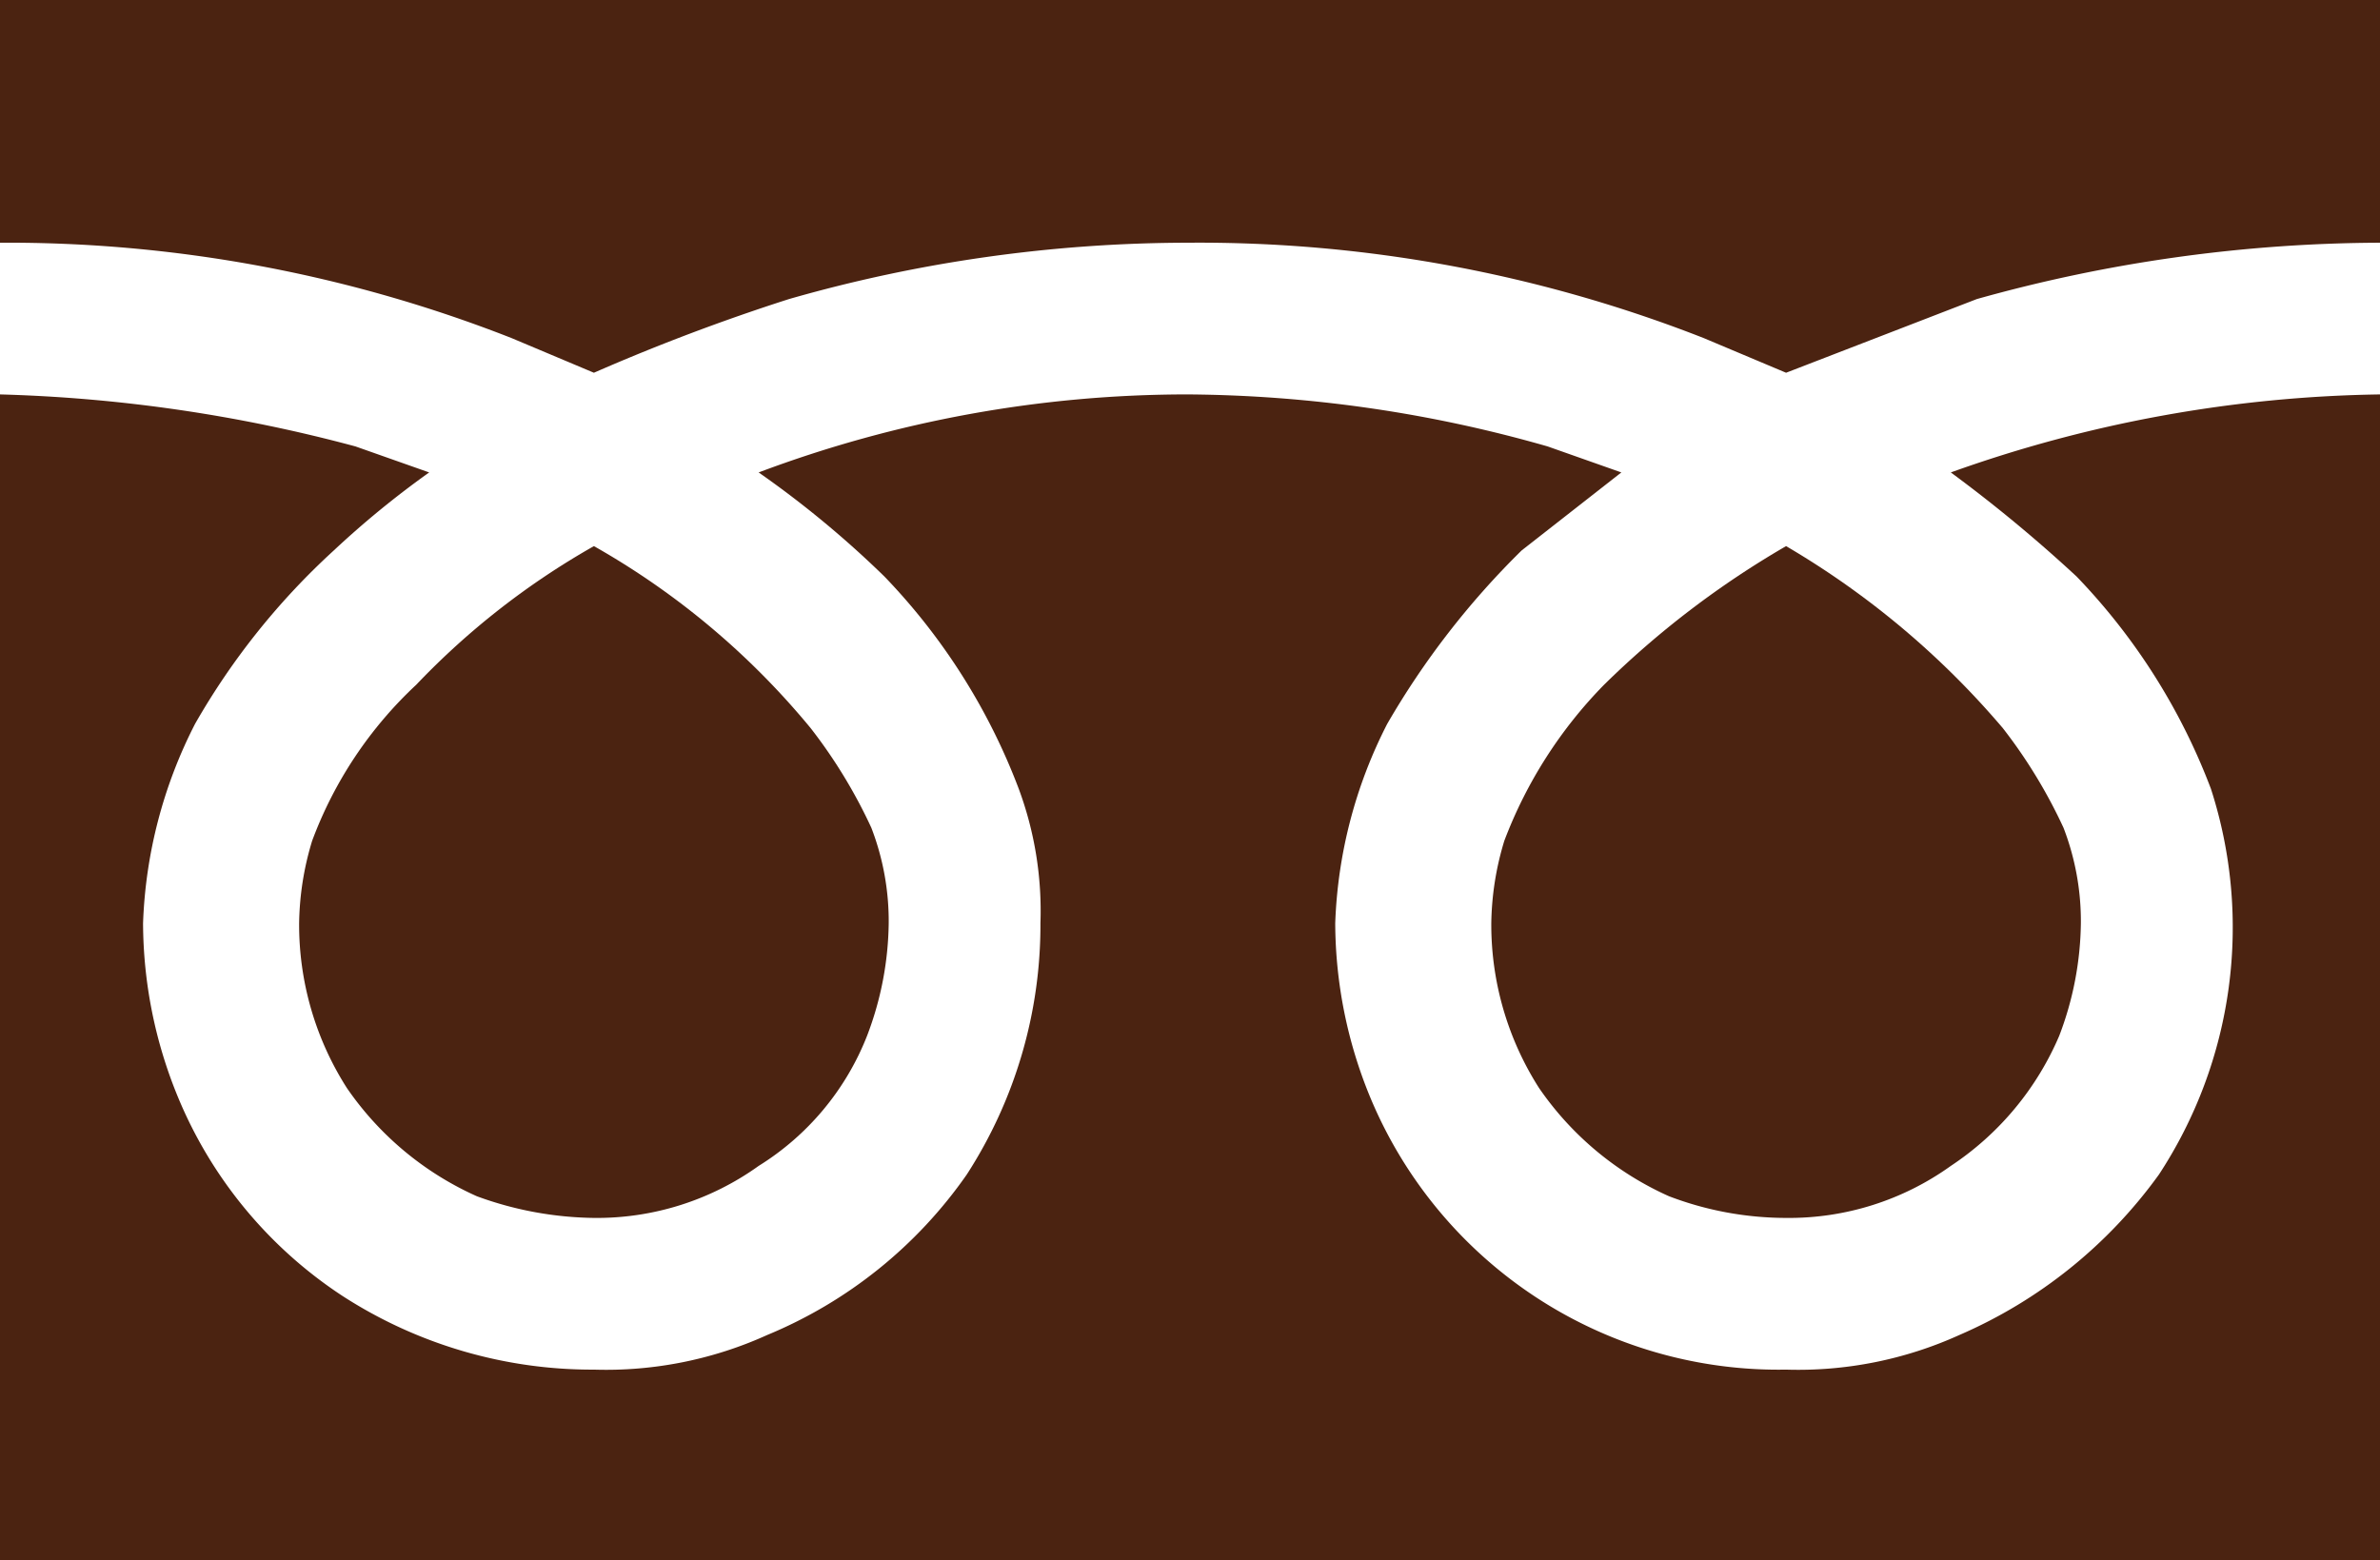 <svg id="レイヤー_1" data-name="レイヤー 1" xmlns="http://www.w3.org/2000/svg" viewBox="0 0 54.9 36">
  <title>アートボード 1</title>
  <g>
    <path d="M0,0V5.6A31.8,31.8,0,0,1,11.8,7.8l1.9.8a47,47,0,0,1,4.5-1.7,33.5,33.5,0,0,1,9.2-1.3A31.9,31.9,0,0,1,39.3,7.8l1.9.8,4.4-1.7a34.8,34.8,0,0,1,9.3-1.3V0Z" fill="#4b2311"/>
    <path d="M34.4,21.3a7,7,0,0,0,1.1,3.8,7.2,7.2,0,0,0,3,2.5,7.6,7.6,0,0,0,2.7.5A6.4,6.4,0,0,0,45,26.9a6.8,6.8,0,0,0,2.5-3,7.5,7.5,0,0,0,.5-2.6,6,6,0,0,0-.4-2.2,11.8,11.8,0,0,0-1.4-2.3,19.5,19.5,0,0,0-5-4.2A21,21,0,0,0,37,15.8a10.4,10.4,0,0,0-2.3,3.6A6.8,6.8,0,0,0,34.4,21.3Z" fill="#4b2311"/>
    <path d="M47.9,13.3A14.4,14.4,0,0,1,51,18.2a10.4,10.4,0,0,1-1.2,8.9,11.1,11.1,0,0,1-4.6,3.7,9,9,0,0,1-4,.8,10.2,10.2,0,0,1-9.6-6.3,10.6,10.6,0,0,1-.8-4A10.9,10.9,0,0,1,32,16.7a18.8,18.8,0,0,1,3.1-4l2.3-1.8-1.7-.6a30.8,30.8,0,0,0-8.3-1.2,28.1,28.1,0,0,0-9.9,1.8,23.1,23.1,0,0,1,2.9,2.4,14.4,14.4,0,0,1,3.1,4.9,8.1,8.1,0,0,1,.5,3.1,10.6,10.6,0,0,1-1.7,5.8,10.5,10.5,0,0,1-4.6,3.7,9,9,0,0,1-4,.8,10.6,10.6,0,0,1-5.8-1.7,10.1,10.1,0,0,1-3.8-4.6,10.6,10.6,0,0,1-.8-4,10.9,10.9,0,0,1,1.2-4.6,16.5,16.5,0,0,1,3.2-4,21.3,21.3,0,0,1,2.2-1.8l-1.7-.6A35.2,35.2,0,0,0,0,9.1V36H54.9V9.1A30.6,30.6,0,0,0,45,10.9,33.6,33.6,0,0,1,47.9,13.3Z" fill="#4b2311"/>
    <path d="M6.9,21.3A7,7,0,0,0,8,25.1a7.2,7.2,0,0,0,3,2.5,8.1,8.1,0,0,0,2.7.5,6.4,6.4,0,0,0,3.8-1.2,6.2,6.2,0,0,0,2.5-3,7.5,7.5,0,0,0,.5-2.6,6,6,0,0,0-.4-2.2,11.8,11.8,0,0,0-1.4-2.3,17.9,17.9,0,0,0-5-4.2,17.7,17.7,0,0,0-4.1,3.2,9.4,9.4,0,0,0-2.4,3.6A6.8,6.8,0,0,0,6.9,21.3Z" fill="#4b2311"/>
  </g>
</svg>
